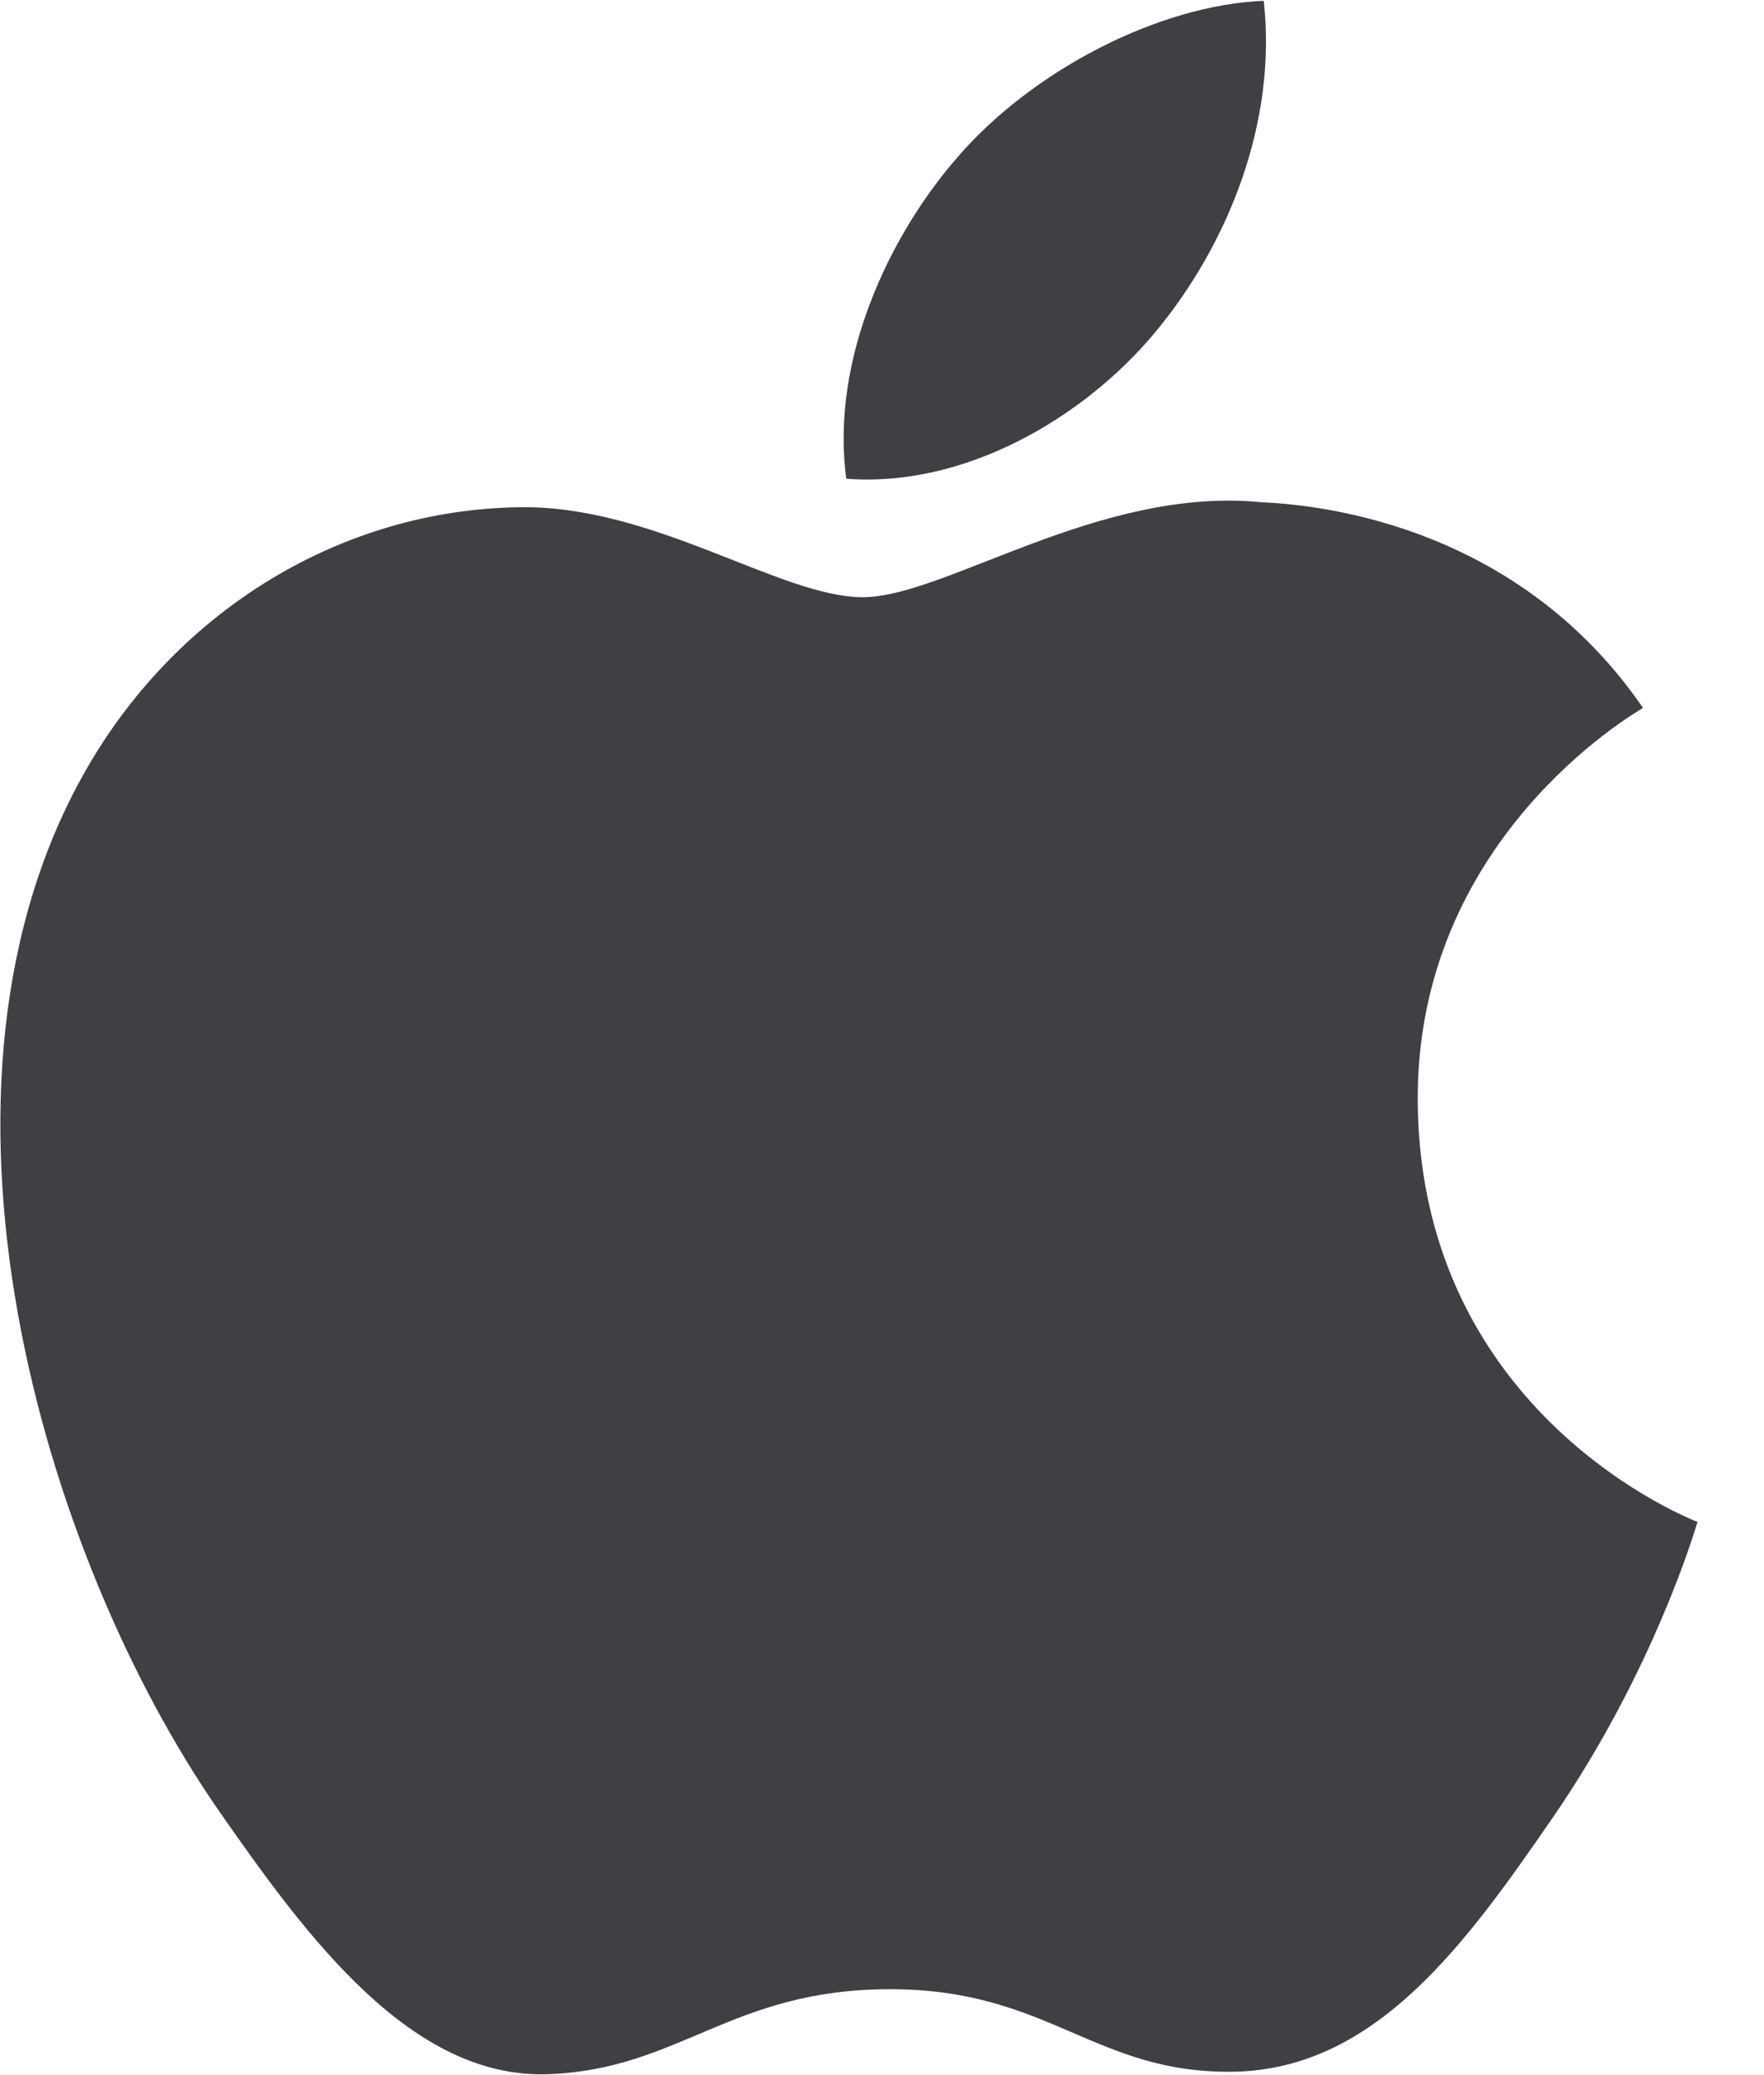 <?xml version="1.0" encoding="utf-8"?>
<svg xmlns="http://www.w3.org/2000/svg" width="17" height="20" viewBox="0 0 17 20" fill="none">
<g clip-path="url(#clip0_2226_40918)">
<path d="M13.663 10.626C13.64 8.097 15.739 6.882 15.834 6.823C14.653 5.104 12.815 4.869 12.159 4.841C10.595 4.683 9.107 5.756 8.314 5.756C7.522 5.756 6.296 4.864 5 4.889C3.294 4.914 1.723 5.875 0.844 7.394C-0.927 10.45 0.392 14.981 2.116 17.462C2.961 18.675 3.966 20.041 5.287 19.991C6.561 19.941 7.042 19.172 8.579 19.172C10.116 19.172 10.549 19.991 11.894 19.967C13.263 19.941 14.131 18.728 14.969 17.511C15.937 16.103 16.337 14.74 16.359 14.668C16.329 14.656 13.691 13.65 13.663 10.626Z" fill="#3F3F44"/>
<path d="M11.135 3.2C11.836 2.354 12.309 1.179 12.179 0.008C11.169 0.048 9.946 0.678 9.221 1.523C8.571 2.27 8.001 3.467 8.156 4.614C9.283 4.701 10.433 4.043 11.135 3.2Z" fill="#3F3F44"/>
</g>
<defs>
<clipPath id="clip0_2226_40918">
<rect width="16.364" height="20" fill="white"/>
</clipPath>
</defs>
</svg>